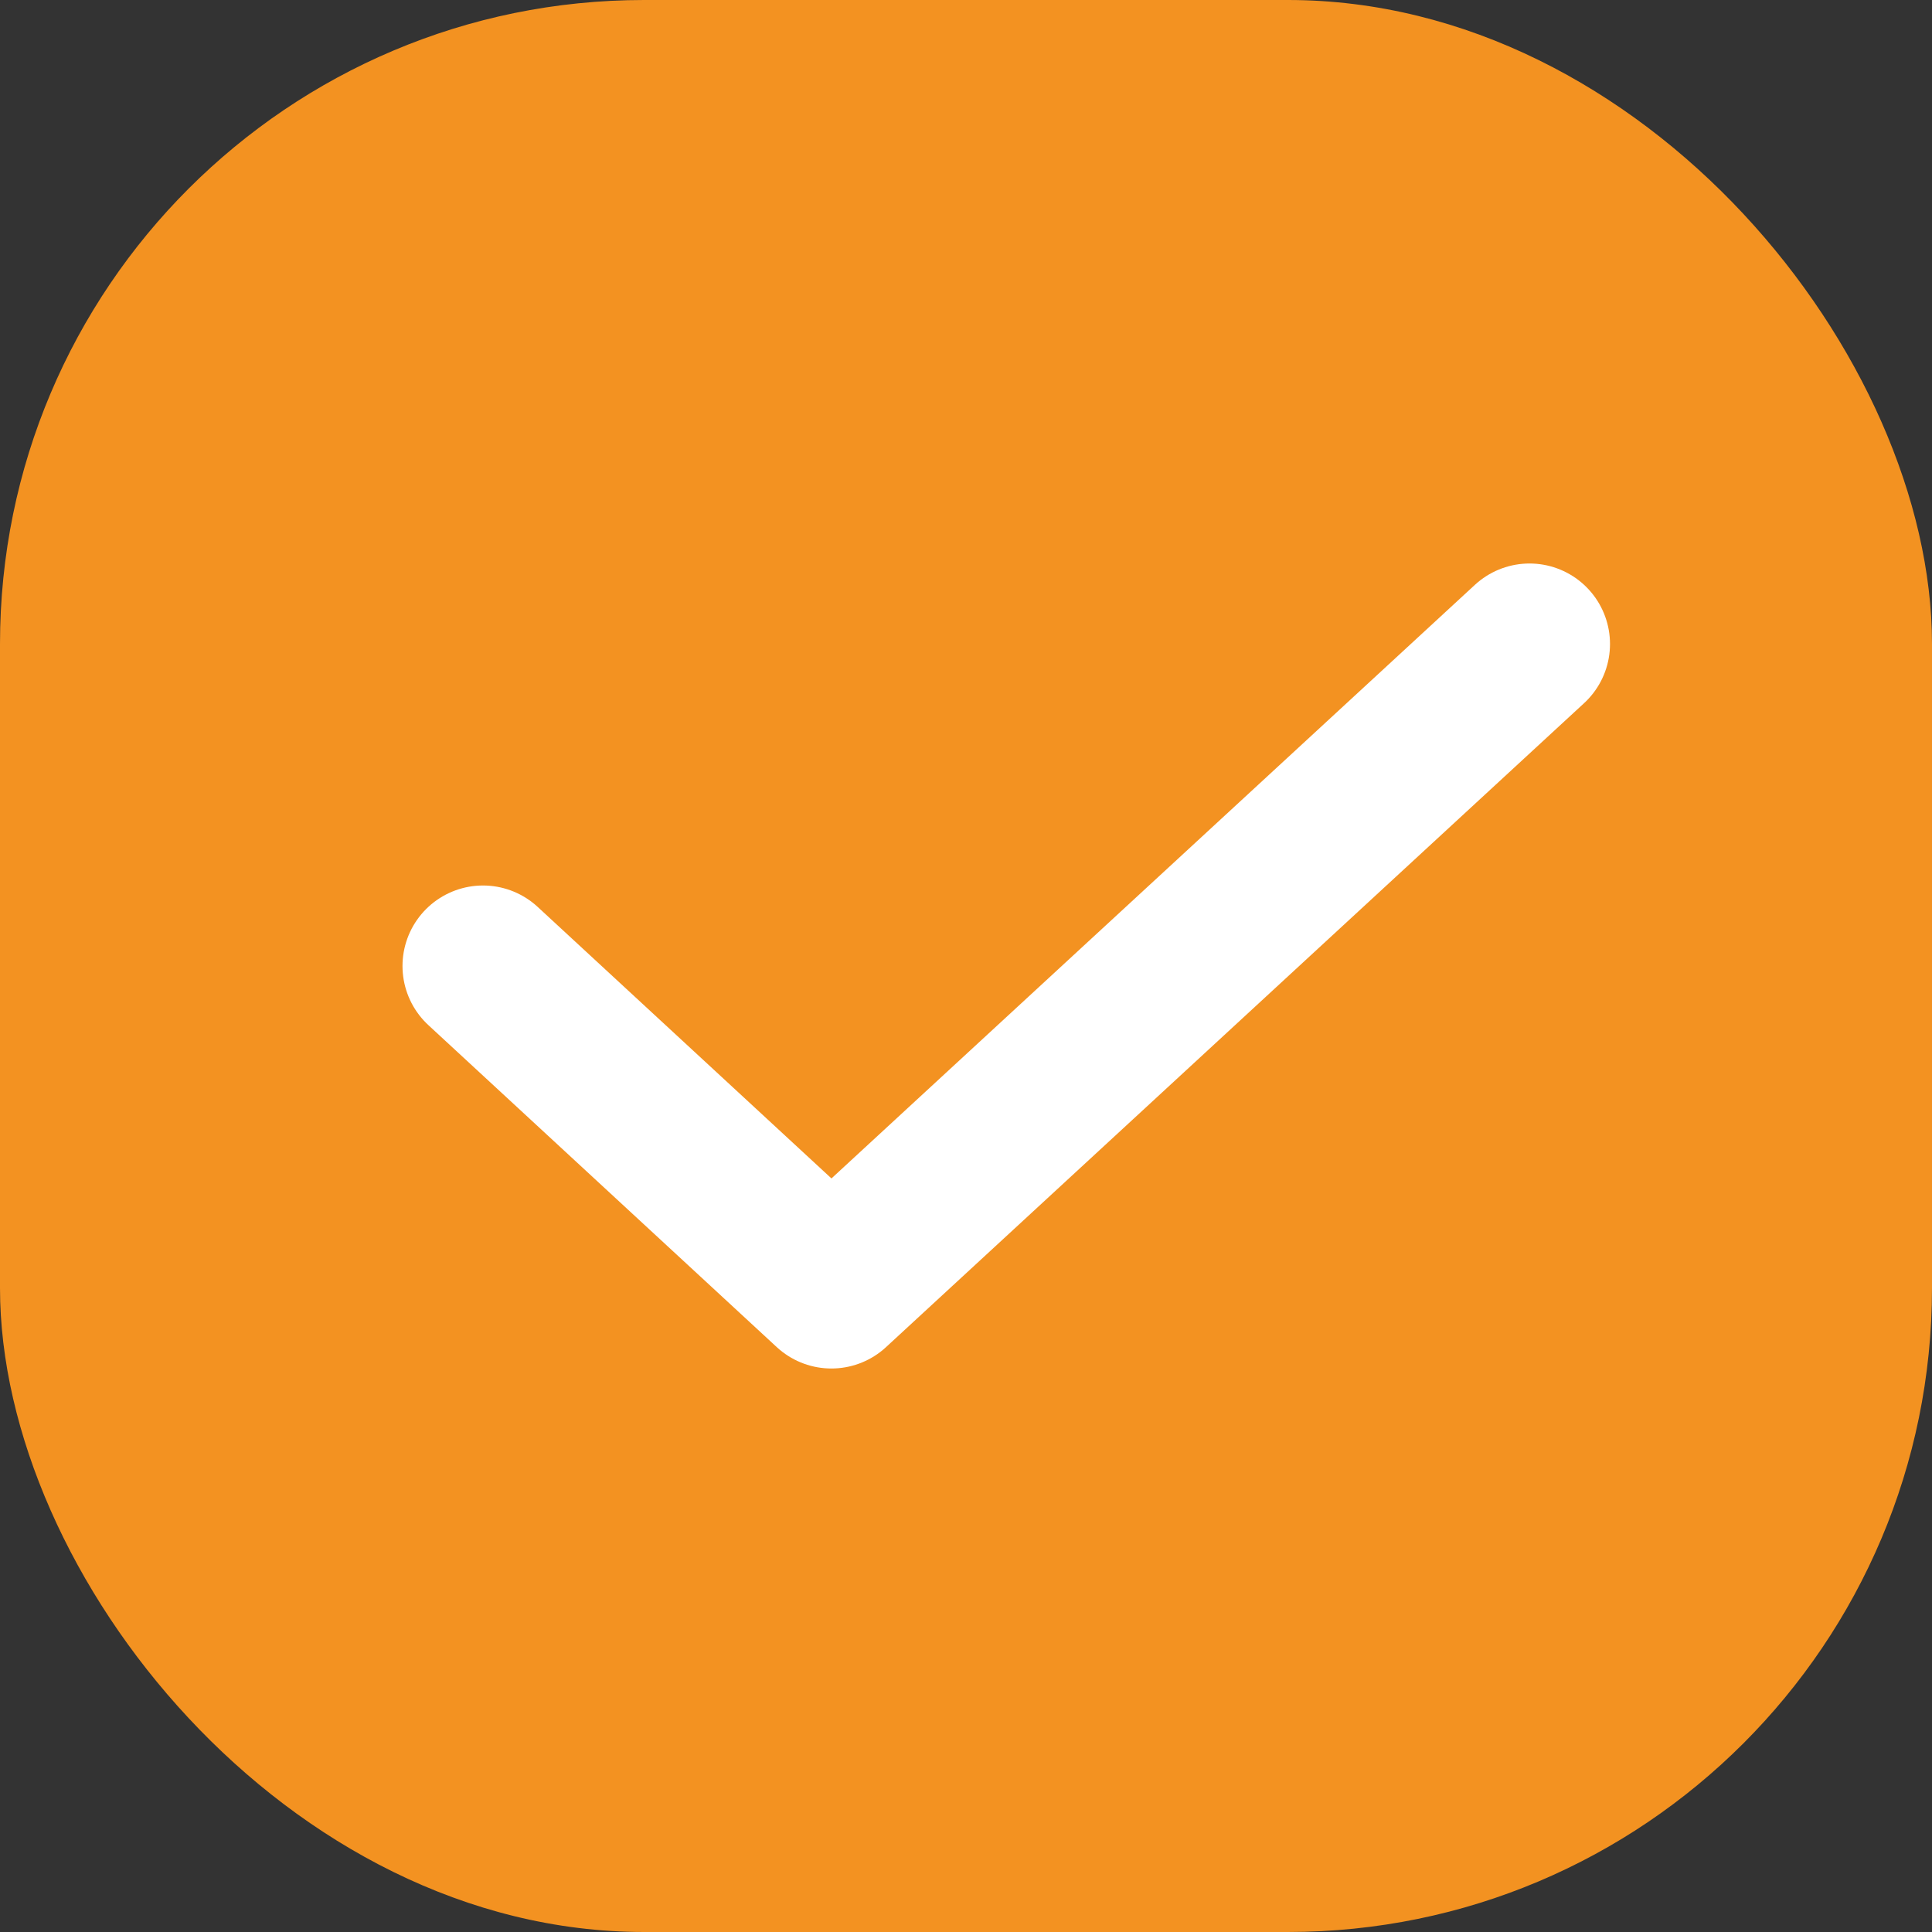 <svg width="24" height="24" viewBox="0 0 24 24" fill="none" xmlns="http://www.w3.org/2000/svg">
<rect x="0" y="0" width="24" height="24" fill="#333333" stroke="none"/>
<rect width="24" height="24" rx="8" fill="#F39221"/>
<path d="M6 12L10.328 16L19 8" stroke="white" stroke-width="2" stroke-linecap="round" stroke-linejoin="round"/>
</svg>
